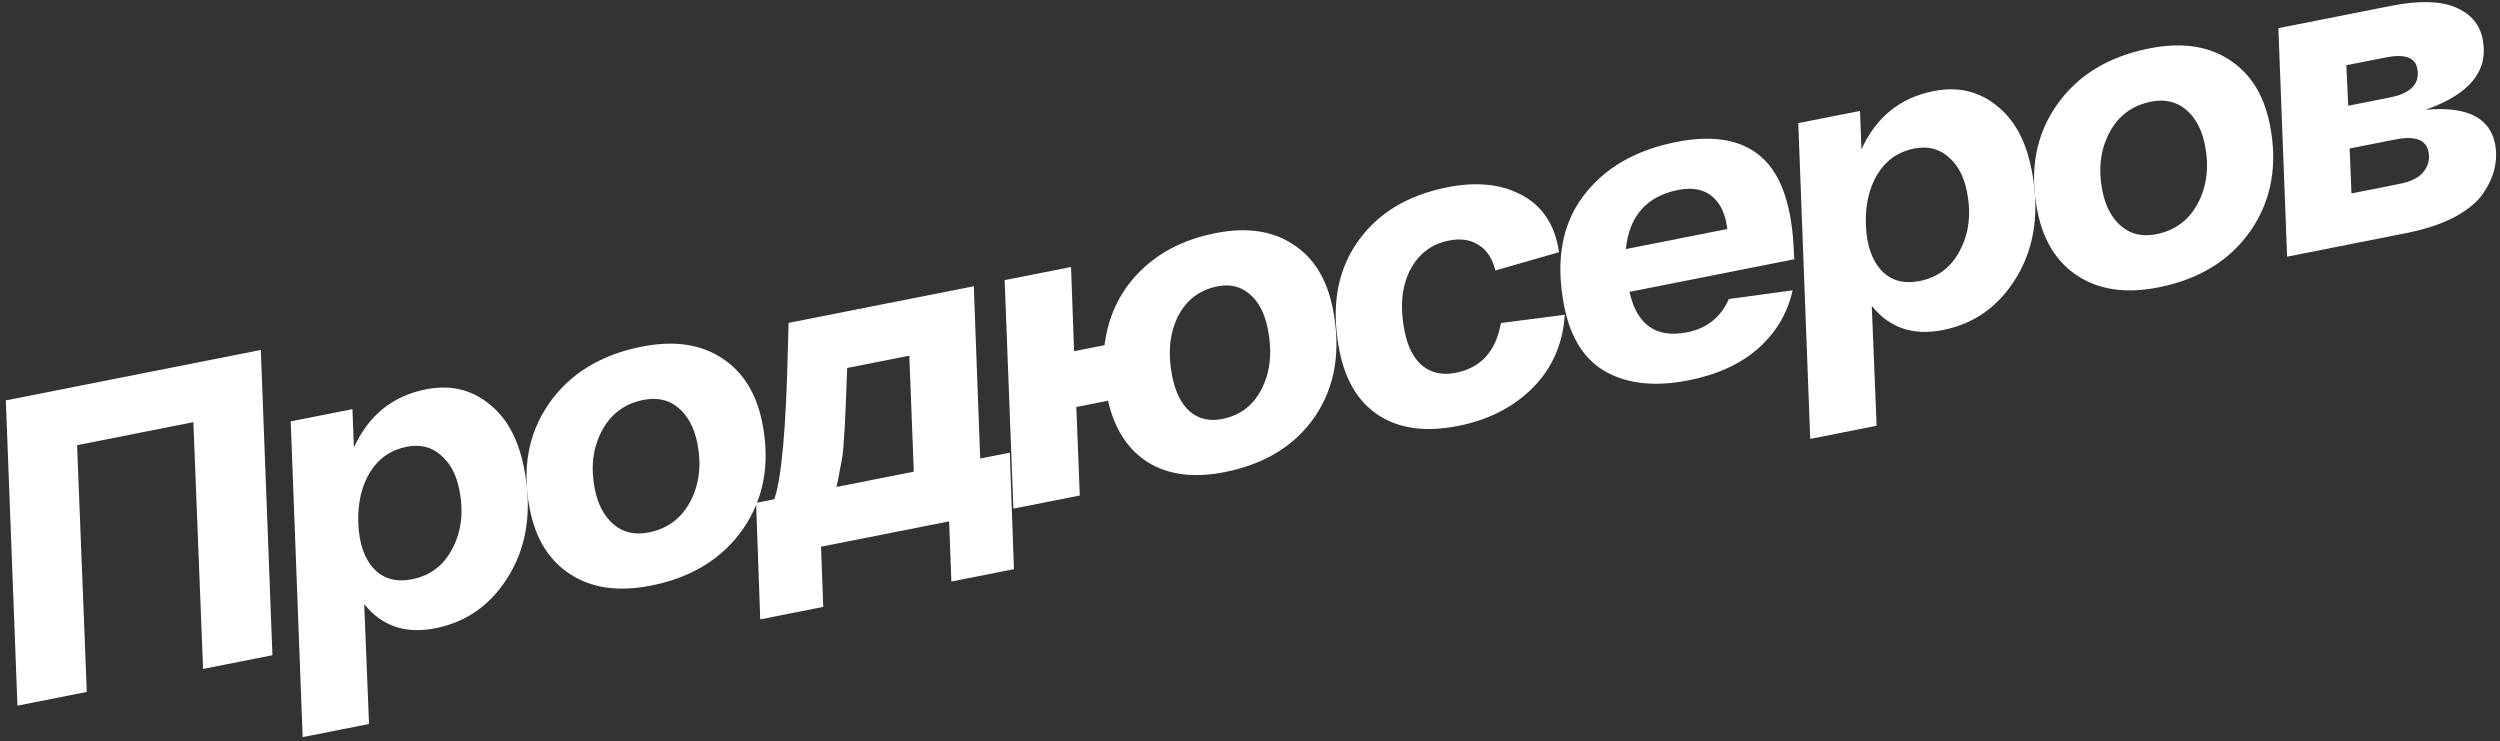 <?xml version="1.0" encoding="UTF-8"?> <svg xmlns="http://www.w3.org/2000/svg" width="290" height="86" viewBox="0 0 290 86" fill="none"><rect x="0" y="0" width="290" height="86" fill="#333333" stroke="none"/> <path d="M30.254 40.593L31.602 76.005L23.557 77.596L22.431 48.97L8.942 51.639L10.069 80.264L2.025 81.856L0.677 46.444L30.254 40.593Z" fill="white"></path> <path d="M49.4 45.164C52.18 44.614 54.597 45.156 56.653 46.788C58.735 48.38 60.109 50.861 60.776 54.229C61.72 59.003 61.175 63.12 59.142 66.581C57.108 70.041 54.227 72.14 50.499 72.878C47.033 73.564 44.283 72.629 42.249 70.076L42.808 83.981L35.107 85.505L33.723 48.877L40.884 47.461L41.051 51.913C42.759 48.177 45.542 45.928 49.4 45.164ZM47.795 67.195C49.92 66.774 51.485 65.581 52.49 63.615C53.527 61.643 53.793 59.382 53.288 56.831C52.932 55.033 52.206 53.682 51.11 52.777C50.04 51.834 48.72 51.517 47.151 51.828C45.319 52.19 43.902 53.184 42.898 54.809C41.927 56.429 41.482 58.386 41.562 60.68C41.649 63.008 42.253 64.774 43.375 65.979C44.49 67.152 45.964 67.557 47.795 67.195Z" fill="white"></path> <path d="M61.462 59.088C60.53 54.38 61.268 50.292 63.674 46.826C66.081 43.36 69.671 41.154 74.445 40.21C78.14 39.479 81.215 39.907 83.669 41.494C86.157 43.075 87.743 45.598 88.429 49.064C89.354 53.74 88.617 57.828 86.217 61.327C83.81 64.793 80.236 66.995 75.495 67.933C71.8 68.664 68.709 68.239 66.221 66.659C63.734 65.078 62.147 62.554 61.462 59.088ZM68.998 56.731C69.353 58.529 70.083 59.897 71.185 60.834C72.288 61.772 73.641 62.082 75.243 61.765C77.434 61.331 79.048 60.129 80.085 58.157C81.122 56.184 81.391 53.939 80.893 51.422C80.537 49.623 79.808 48.255 78.705 47.318C77.603 46.381 76.25 46.071 74.648 46.388C72.457 46.821 70.843 48.024 69.806 49.996C68.769 51.968 68.499 54.213 68.998 56.731Z" fill="white"></path> <path d="M113.703 53.188L117.136 52.509L117.618 66.022L110.359 67.458L110.099 60.476L95.237 63.416L95.497 70.398L88.188 71.844L87.707 58.331L89.816 57.913C90.664 55.503 91.193 49.588 91.402 40.168C91.437 38.972 91.462 38.067 91.477 37.452L112.96 33.202L113.703 53.188ZM106.002 54.711L105.481 41.257L98.271 42.683C98.25 43.265 98.212 44.275 98.157 45.713C98.095 47.118 98.057 48.043 98.043 48.488C98.029 48.932 97.985 49.654 97.911 50.654C97.863 51.615 97.803 52.341 97.73 52.831C97.657 53.321 97.551 53.903 97.412 54.576C97.306 55.242 97.178 55.879 97.026 56.487L106.002 54.711Z" fill="white"></path> <path d="M140.997 27.044C144.594 26.333 147.584 26.761 149.967 28.328C152.376 29.856 153.923 32.353 154.609 35.819C155.566 40.659 154.891 44.802 152.582 48.249C150.267 51.663 146.756 53.836 142.047 54.767C138.515 55.466 135.571 55.097 133.214 53.66C130.851 52.191 129.29 49.799 128.532 46.483L124.854 47.21L125.254 57.478L117.553 59.001L116.54 32.494L124.24 30.971L124.593 40.738L128.124 40.039C128.549 36.693 129.879 33.882 132.113 31.605C134.373 29.289 137.335 27.769 140.997 27.044ZM141.795 48.599C143.888 48.185 145.42 46.998 146.392 45.039C147.363 43.08 147.59 40.793 147.073 38.177C146.717 36.378 146.027 35.037 145.002 34.152C143.972 33.235 142.72 32.922 141.249 33.213C139.123 33.633 137.575 34.823 136.603 36.782C135.664 38.735 135.454 41.019 135.971 43.635C136.333 45.466 137.01 46.827 138.002 47.718C139.027 48.603 140.291 48.897 141.795 48.599Z" fill="white"></path> <path d="M155.382 40.712C154.405 35.775 155.061 31.618 157.35 28.244C159.665 24.829 163.176 22.657 167.885 21.725C171.319 21.046 174.217 21.356 176.581 22.655C178.978 23.948 180.398 26.148 180.843 29.254L173.464 31.376C173.121 29.983 172.466 28.991 171.499 28.401C170.566 27.804 169.429 27.638 168.088 27.903C166.028 28.311 164.509 29.478 163.531 31.404C162.585 33.324 162.384 35.657 162.928 38.404C163.29 40.235 163.98 41.577 164.998 42.429C166.049 43.274 167.343 43.545 168.88 43.241C171.79 42.665 173.533 40.741 174.108 37.467L181.514 36.511C181.298 39.884 180.056 42.712 177.789 44.995C175.549 47.239 172.663 48.711 169.131 49.41C165.469 50.134 162.437 49.748 160.034 48.253C157.625 46.725 156.074 44.211 155.382 40.712Z" fill="white"></path> <path d="M194.449 16.47C198.798 15.61 202.111 16.212 204.388 18.276C206.659 20.307 207.893 23.97 208.091 29.266L208.148 30.07L189.019 33.854C189.88 37.694 192.11 39.257 195.707 38.546C197.996 38.093 199.61 36.805 200.549 34.683L207.945 33.678C207.351 36.344 206.012 38.597 203.93 40.436C201.873 42.236 199.194 43.462 195.891 44.116C192.065 44.873 188.876 44.552 186.323 43.154C183.802 41.75 182.18 39.217 181.455 35.554C180.433 30.388 181.141 26.153 183.58 22.851C186.019 19.548 189.642 17.421 194.449 16.47ZM194.682 22.031C191.02 22.755 188.992 25.042 188.598 28.892L200.37 26.563C200.164 24.837 199.575 23.577 198.603 22.784C197.624 21.958 196.317 21.707 194.682 22.031Z" fill="white"></path> <path d="M224.279 10.569C227.058 10.019 229.476 10.56 231.532 12.192C233.614 13.785 234.988 16.266 235.654 19.634C236.599 24.408 236.054 28.525 234.02 31.986C231.986 35.446 229.106 37.545 225.378 38.283C221.912 38.968 219.161 38.034 217.127 35.48L217.686 49.386L209.986 50.91L208.601 14.282L215.762 12.865L215.93 17.318C217.637 13.582 220.42 11.332 224.279 10.569ZM222.673 32.599C224.799 32.179 226.364 30.986 227.368 29.02C228.405 27.048 228.671 24.787 228.167 22.236C227.811 20.438 227.085 19.086 225.989 18.182C224.918 17.238 223.599 16.922 222.029 17.232C220.198 17.595 218.78 18.588 217.777 20.214C216.806 21.833 216.361 23.79 216.441 26.085C216.527 28.413 217.132 30.179 218.254 31.384C219.369 32.556 220.842 32.962 222.673 32.599Z" fill="white"></path> <path d="M236.34 24.493C235.409 19.784 236.146 15.697 238.553 12.231C240.959 8.764 244.549 6.559 249.323 5.615C253.018 4.884 256.093 5.312 258.548 6.899C261.035 8.48 262.622 11.003 263.308 14.469C264.233 19.145 263.495 23.233 261.095 26.732C258.689 30.198 255.115 32.4 250.373 33.338C246.678 34.069 243.587 33.644 241.1 32.063C238.612 30.483 237.026 27.959 236.34 24.493ZM243.876 22.136C244.232 23.934 244.961 25.302 246.064 26.239C247.167 27.176 248.519 27.486 250.122 27.169C252.312 26.736 253.926 25.533 254.963 23.561C256 21.589 256.27 19.344 255.772 16.826C255.416 15.028 254.687 13.66 253.584 12.723C252.481 11.786 251.128 11.476 249.526 11.793C247.335 12.226 245.721 13.429 244.684 15.401C243.647 17.373 243.378 19.618 243.876 22.136Z" fill="white"></path> <path d="M281.353 12.734C286.126 12.3 288.817 13.619 289.425 16.693C289.606 17.609 289.588 18.547 289.37 19.507C289.179 20.428 288.742 21.398 288.06 22.417C287.404 23.396 286.311 24.309 284.779 25.155C283.241 25.969 281.344 26.6 279.088 27.046L265.305 29.773L264.291 3.265L277.339 0.684C280.543 0.05 283.034 0.101 284.81 0.837C286.587 1.573 287.647 2.807 287.99 4.541C288.714 8.203 286.502 10.934 281.353 12.734ZM272.176 7.567L272.392 12.264L277.199 11.313C279.684 10.822 280.752 9.693 280.403 7.927C280.15 6.652 278.929 6.231 276.738 6.664L272.176 7.567ZM278.266 21.347C279.672 21.069 280.631 20.59 281.142 19.912C281.686 19.226 281.874 18.459 281.706 17.608C281.428 16.202 280.144 15.726 277.855 16.178L272.558 17.226L272.773 22.434L278.266 21.347Z" fill="white"></path> </svg> 